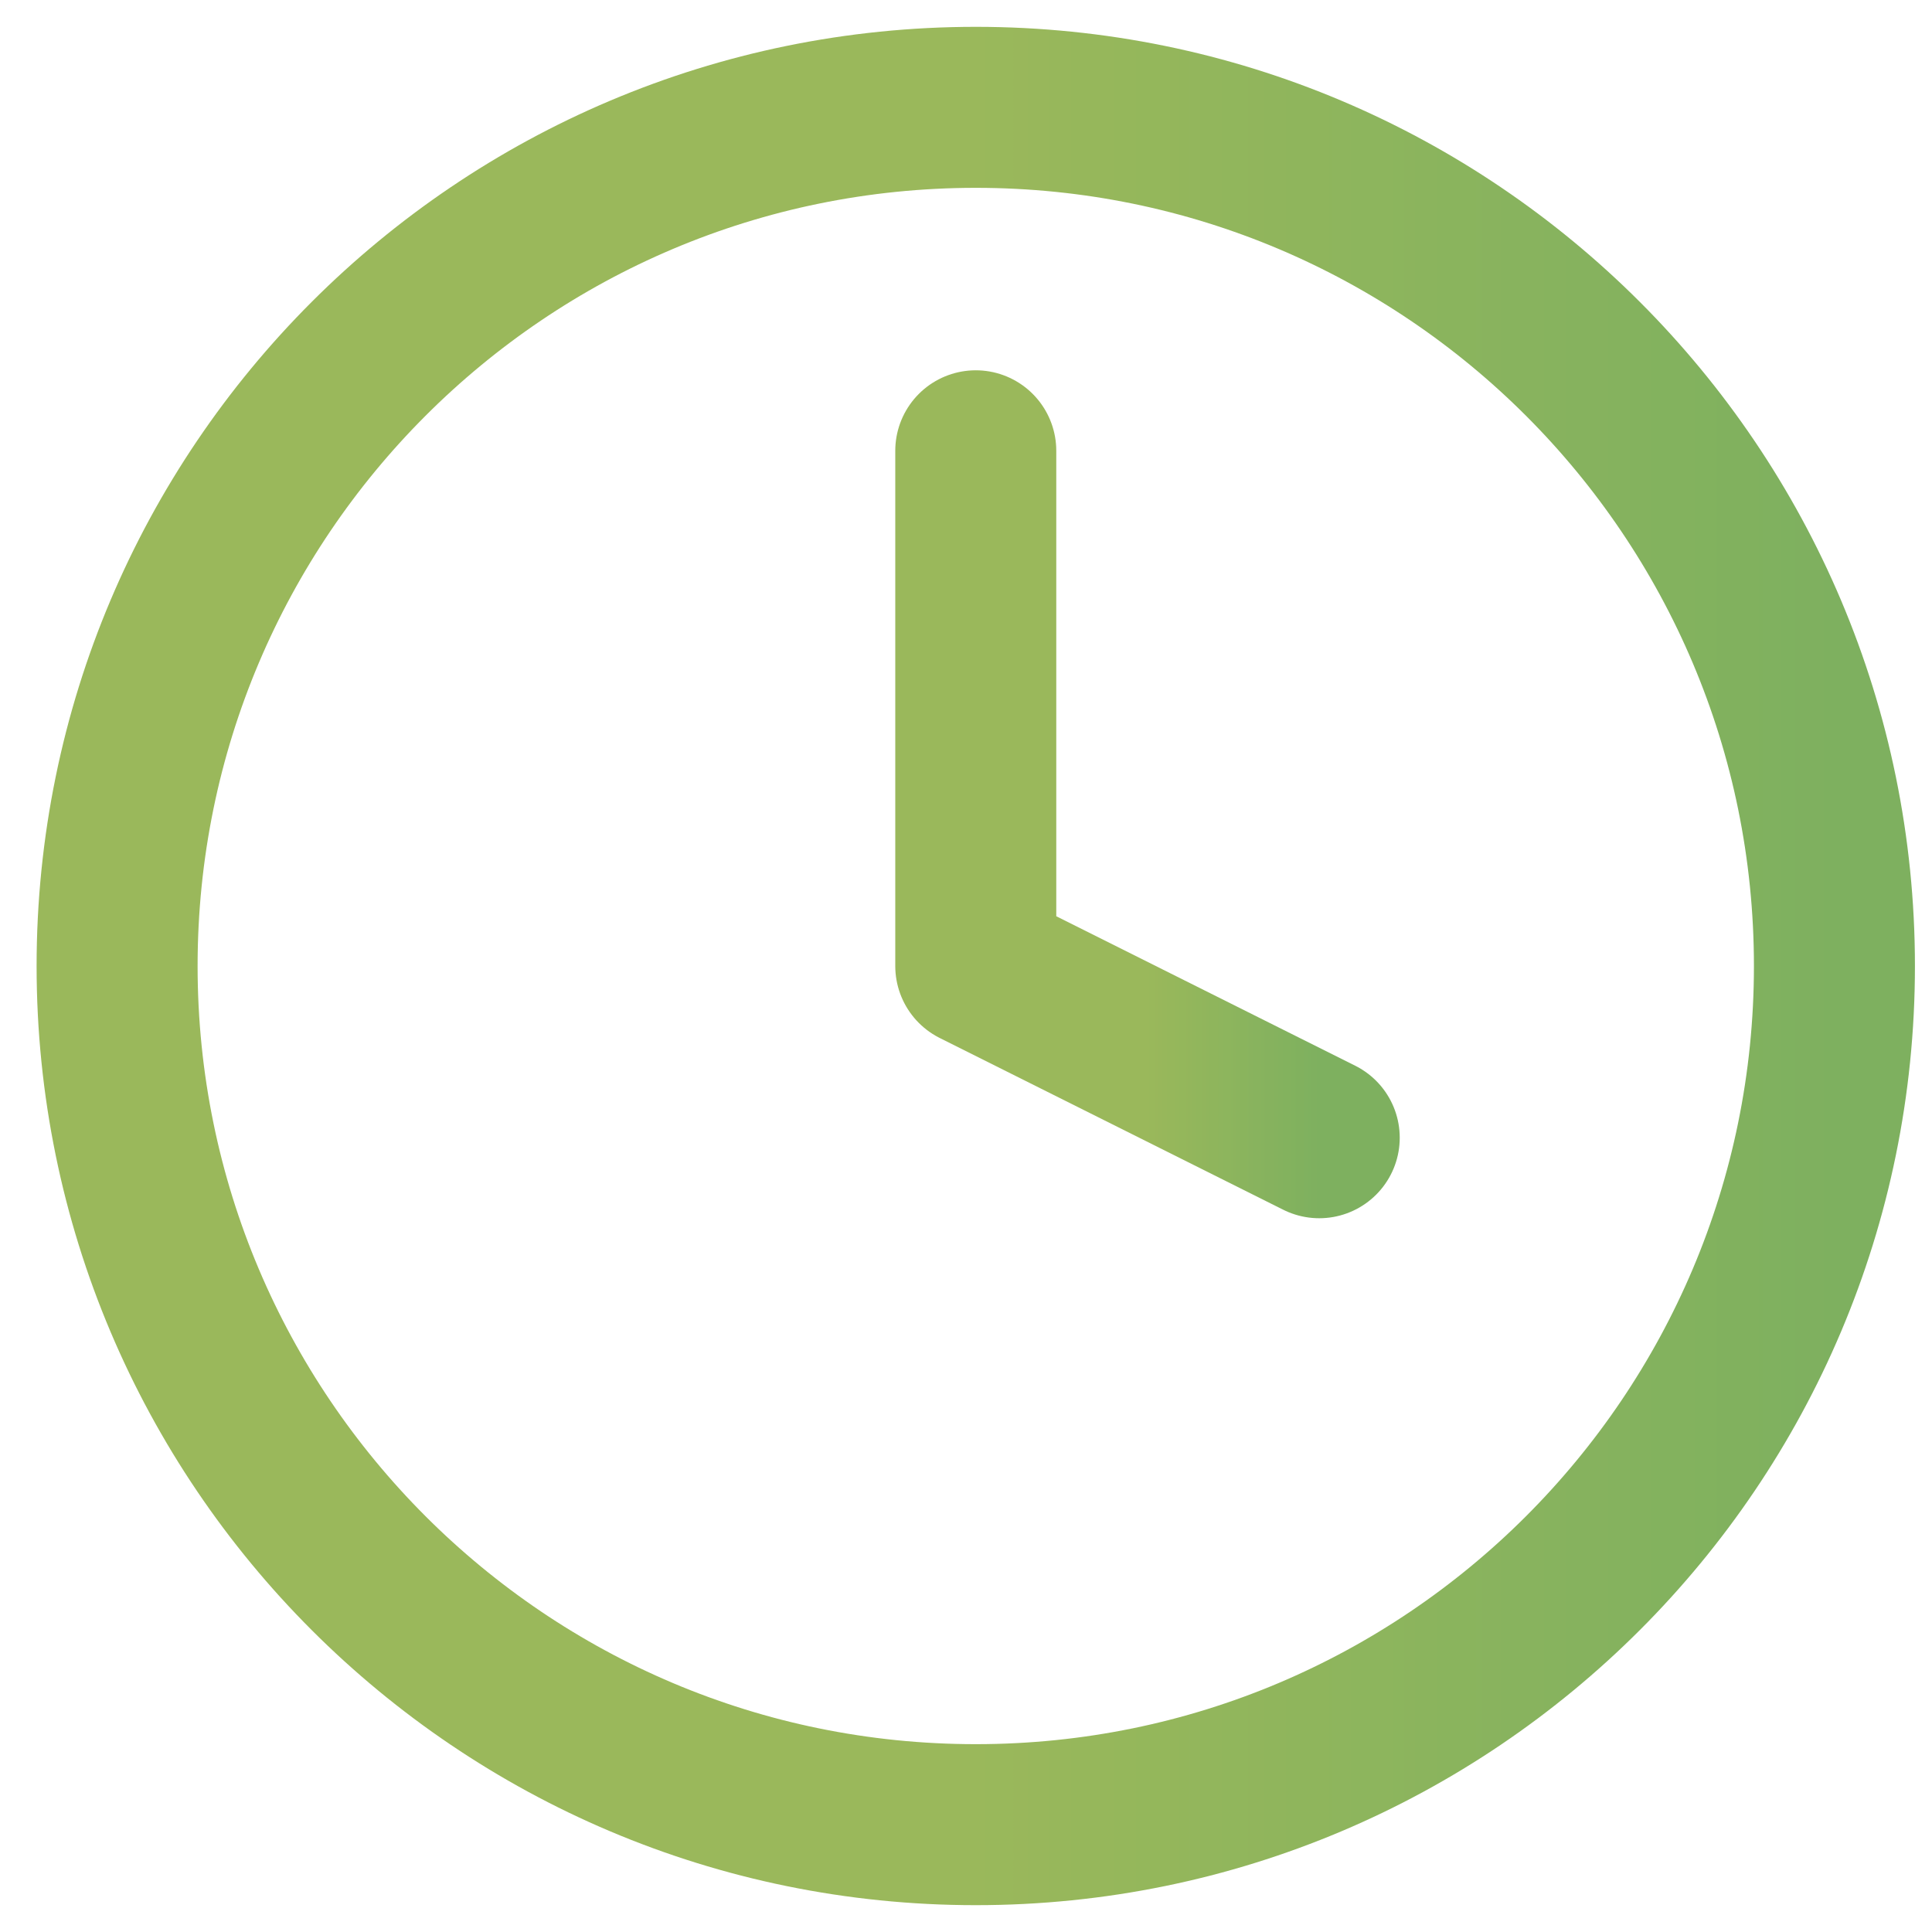 <svg width="18" height="18" viewBox="0 0 18 18" fill="none" xmlns="http://www.w3.org/2000/svg">
<g opacity="0.7">
<path d="M9.091 17C13.509 17 17.091 13.418 17.091 9C17.091 4.582 13.509 1 9.091 1C4.673 1 1.091 4.582 1.091 9C1.091 13.418 4.673 17 9.091 17Z" stroke="url(#paint0_linear_616_9080)" stroke-width="1.5" stroke-linecap="round" stroke-linejoin="round"/>
<path d="M9.091 4.2V9L12.291 10.6" stroke="url(#paint1_linear_616_9080)" stroke-width="1.5" stroke-linecap="round" stroke-linejoin="round"/>
</g>
<defs>
<linearGradient id="paint0_linear_616_9080" x1="17.091" y1="9.034" x2="1.002" y2="9.034" gradientUnits="userSpaceOnUse">
<stop stop-color="#478F1B"/>
<stop offset="0.498" stop-color="#6F9A15"/>
<stop offset="1" stop-color="#6F9A15"/>
</linearGradient>
<linearGradient id="paint1_linear_616_9080" x1="12.291" y1="7.414" x2="9.073" y2="7.414" gradientUnits="userSpaceOnUse">
<stop stop-color="#478F1B"/>
<stop offset="0.498" stop-color="#6F9A15"/>
<stop offset="1" stop-color="#6F9A15"/>
</linearGradient>
</defs>
</svg>
